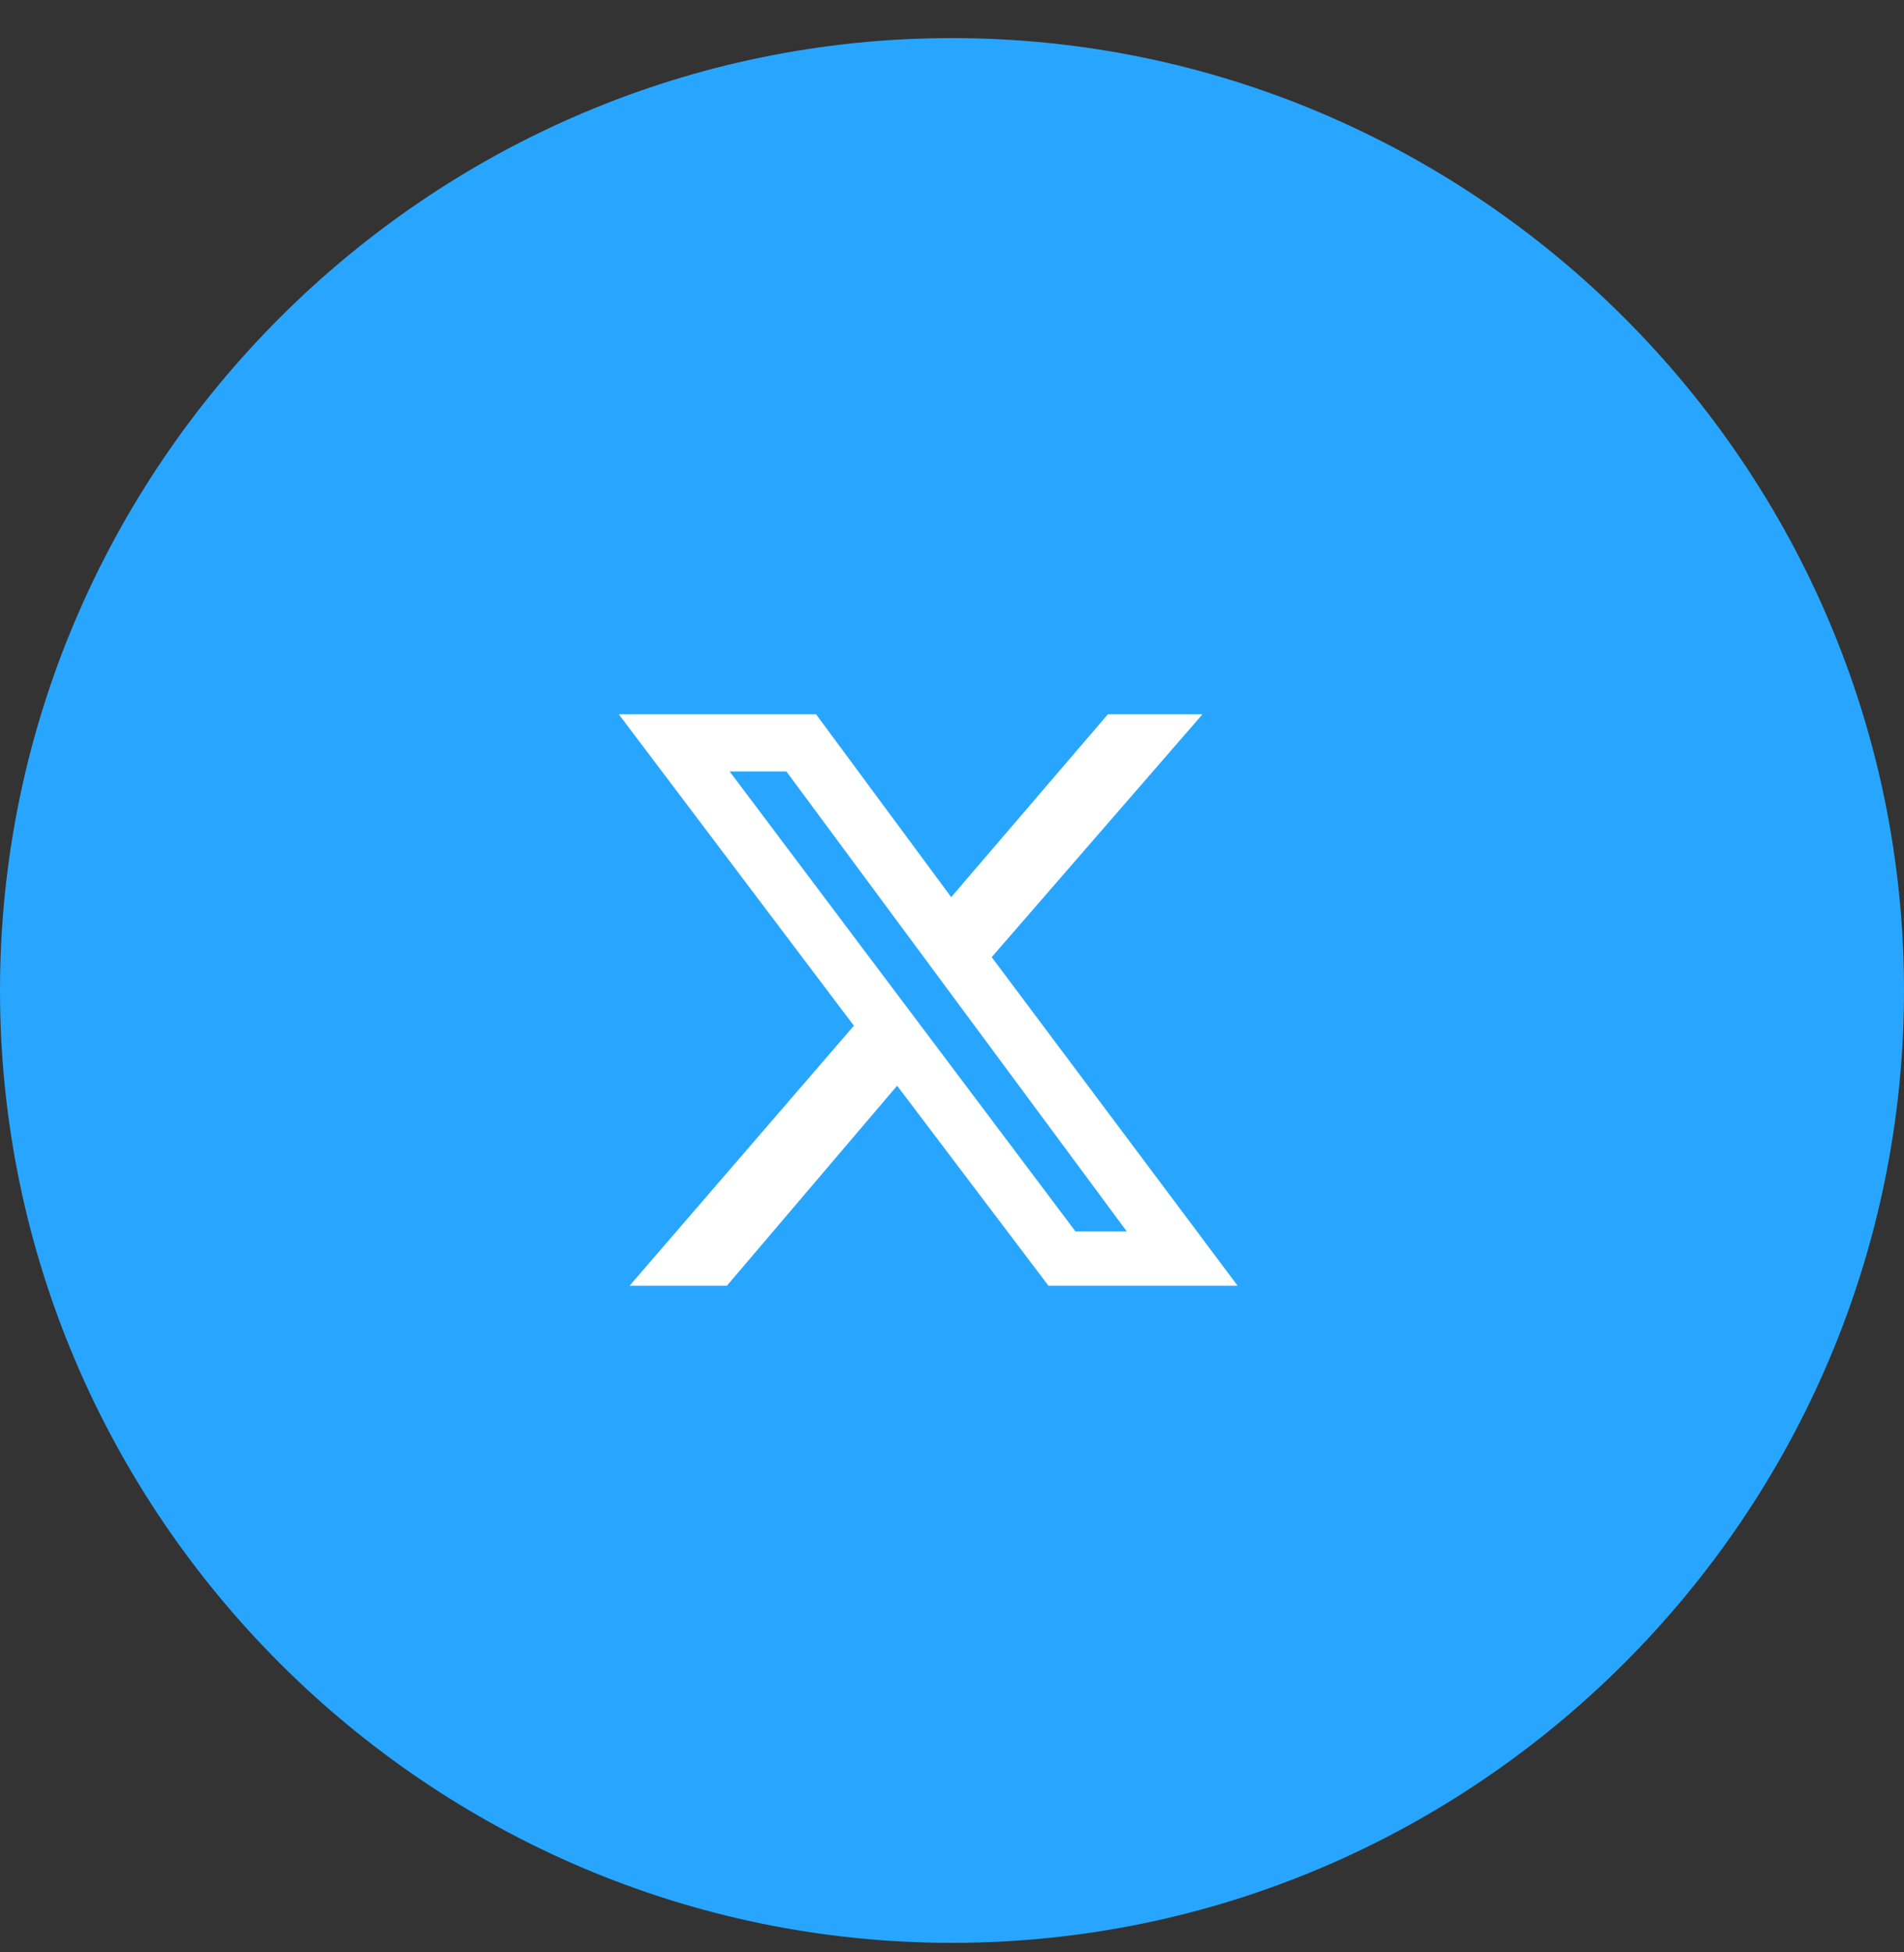 <svg width="40" height="41" viewBox="0 0 40 41" fill="none" xmlns="http://www.w3.org/2000/svg">
<rect x="0" y="0" width="40" height="41" fill="#333333" stroke="none"/>
<g clip-path="url(#clip0_1157_6)">
<path d="M40 20.8C40 9.8 31 0.8 20 0.8C9 0.8 0 9.8 0 20.8C0 31.8 9 40.8 20 40.8C31 40.8 40 31.8 40 20.8Z" fill="#28A6FF"/>
<path d="M20.834 20.1L25.262 15H23.275L19.983 18.84L17.144 15H13L17.939 21.54L13.227 27H15.271L18.847 22.8L22.026 27H26L20.834 20.1ZM15.328 16.2H16.52L23.672 25.86H22.594L15.328 16.2Z" fill="white"/>
</g>
<defs>
<clipPath id="clip0_1157_6">
<rect width="40" height="41" fill="white"/>
</clipPath>
</defs>
</svg>
